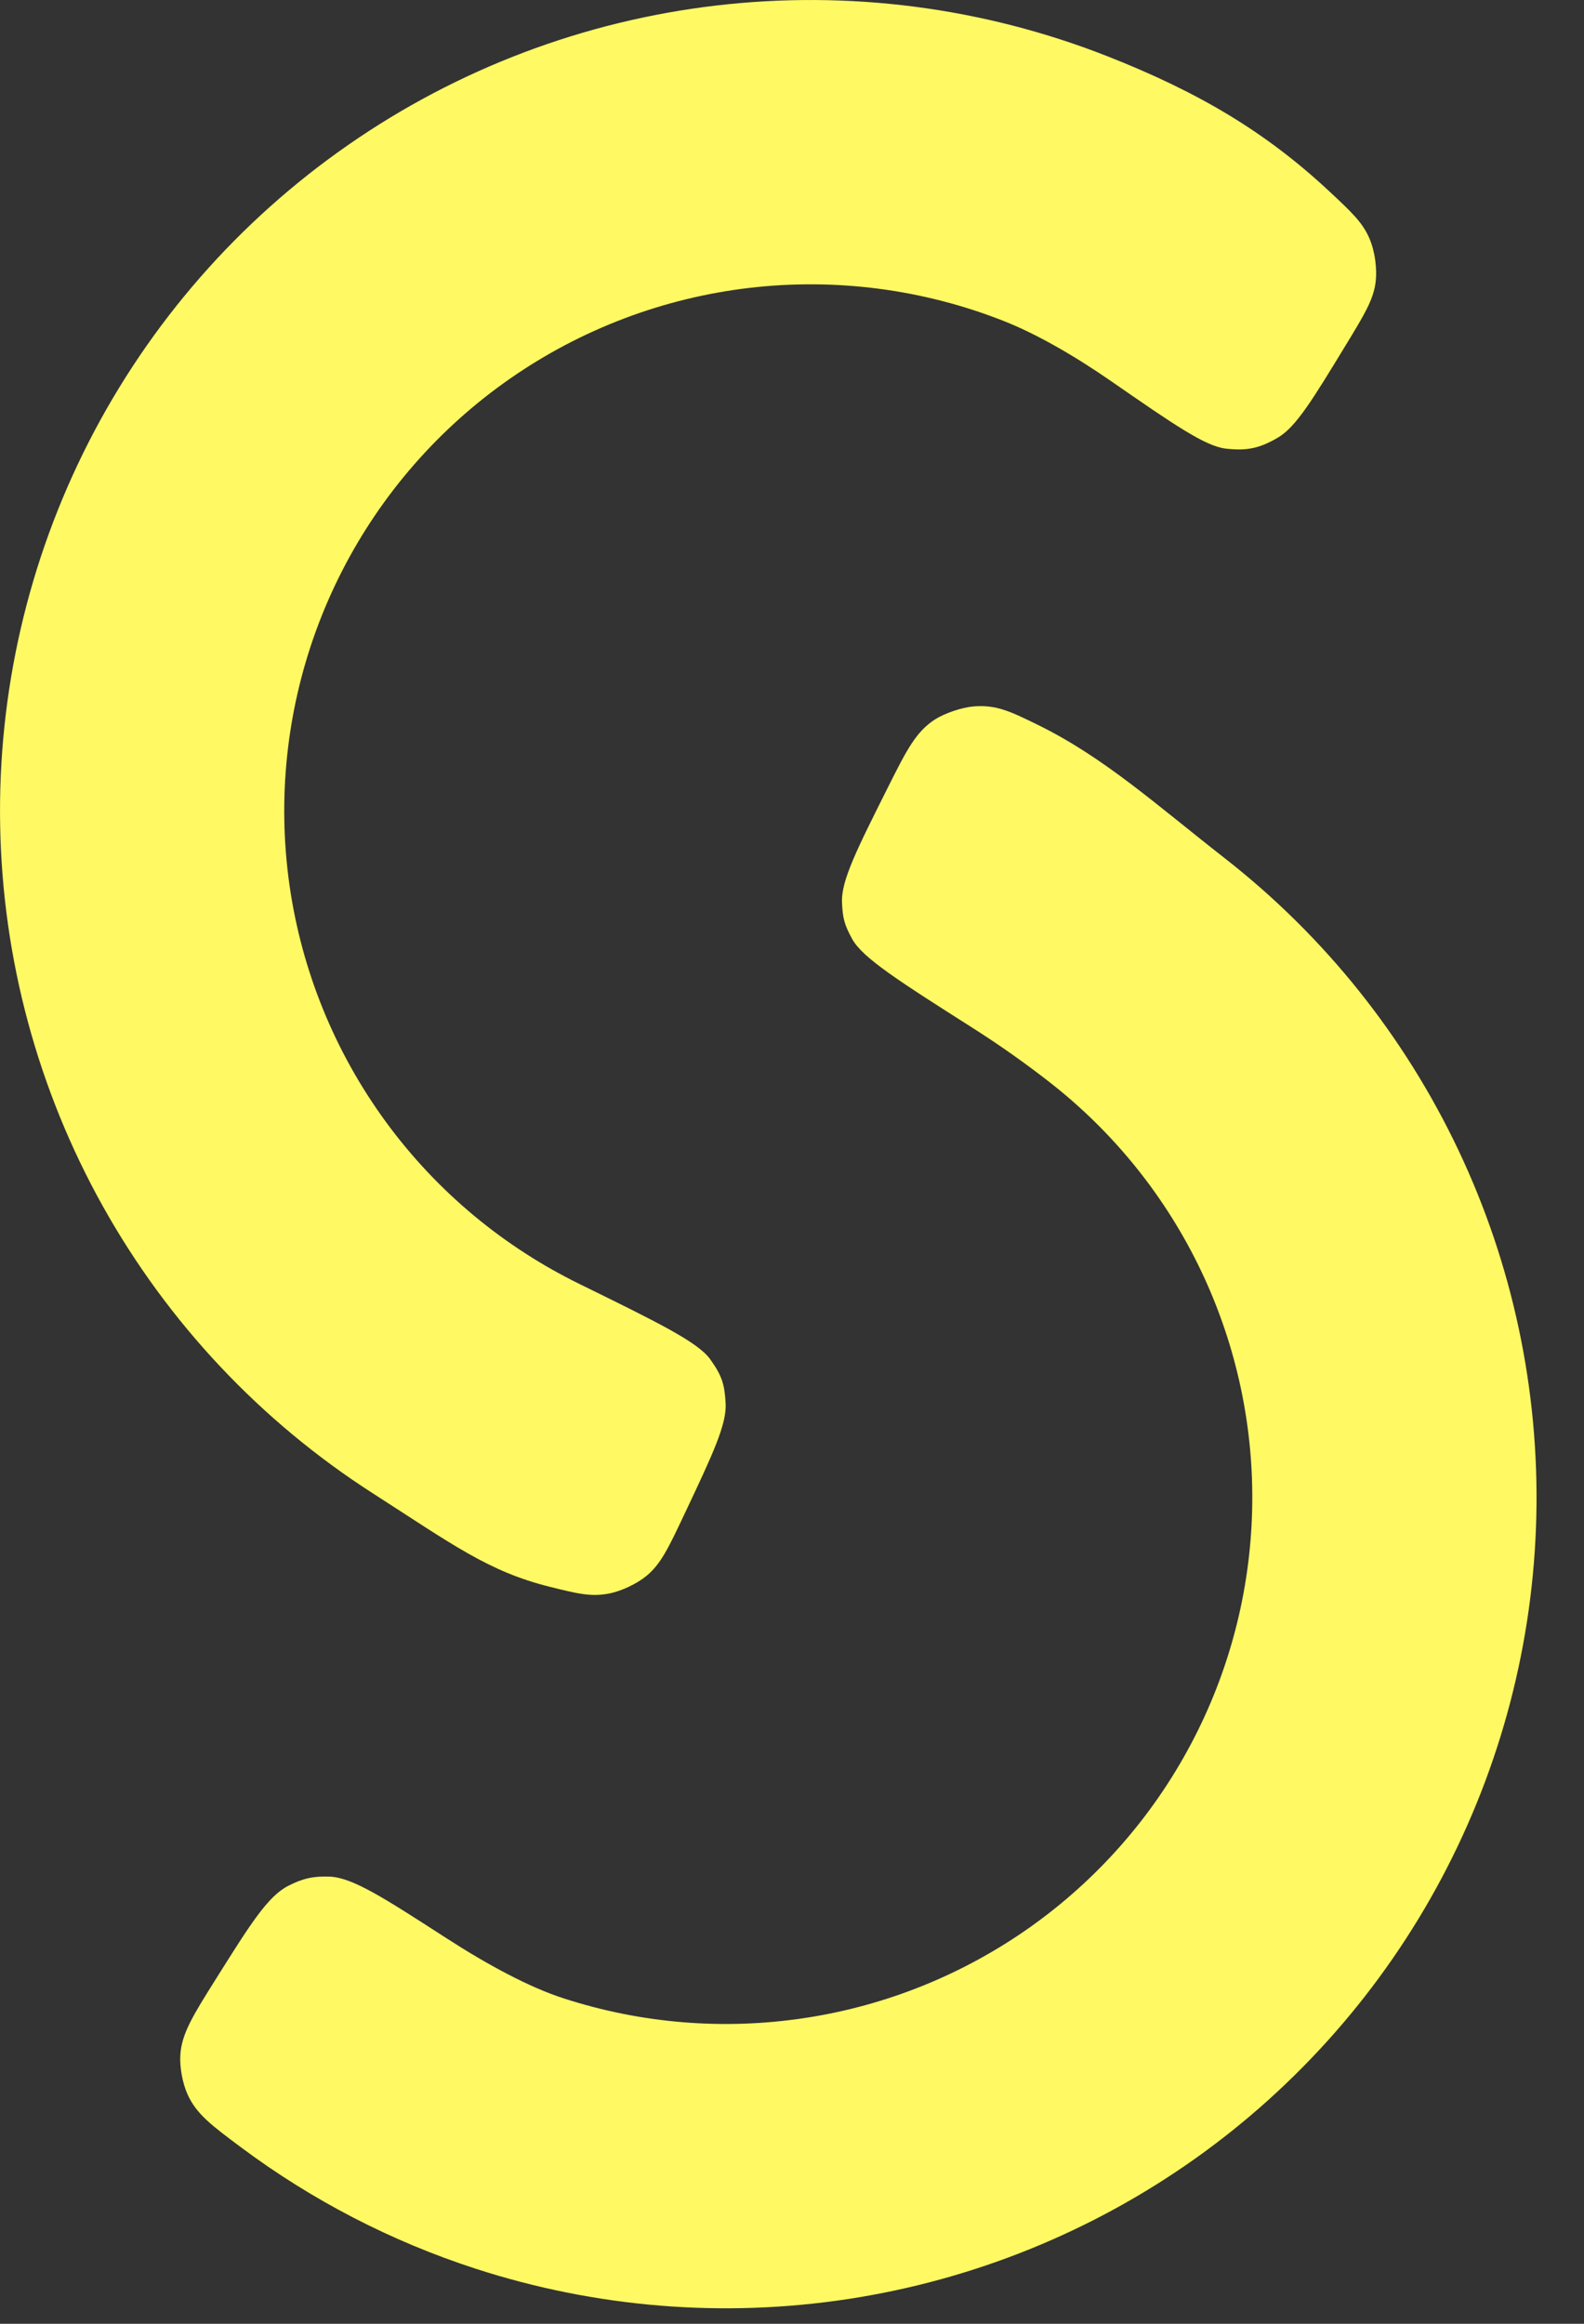 <svg width="30" height="44" viewBox="0 0 30 44" fill="none" xmlns="http://www.w3.org/2000/svg">
<rect x="0" y="0" width="30" height="44" fill="#333333" stroke="none"/>
<path d="M12.955 28.686C12.663 29.304 12.517 29.613 12.246 29.837C12.067 29.986 11.769 30.127 11.541 30.172C11.196 30.24 10.937 30.176 10.419 30.047C9.251 29.758 8.567 29.242 7.06 28.275C4.935 26.911 3.179 25.044 1.948 22.84C0.717 20.635 0.049 18.161 0.003 15.636C-0.044 13.112 0.533 10.615 1.682 8.366C2.831 6.118 4.517 4.188 6.591 2.747C8.664 1.305 11.06 0.398 13.568 0.104C16.076 -0.189 18.618 0.14 20.968 1.063C22.71 1.748 23.98 2.504 25.187 3.633C25.598 4.017 25.803 4.209 25.934 4.51C26.041 4.755 26.087 5.096 26.051 5.36C26.005 5.685 25.835 5.966 25.493 6.527C24.863 7.563 24.547 8.081 24.209 8.282C23.86 8.489 23.615 8.541 23.213 8.494C22.822 8.447 22.23 8.038 21.045 7.218C20.342 6.731 19.624 6.319 19 6.074C17.473 5.474 15.823 5.261 14.194 5.451C12.566 5.642 11.01 6.231 9.663 7.167C8.317 8.103 7.222 9.356 6.476 10.816C5.73 12.276 5.355 13.898 5.385 15.537C5.415 17.177 5.849 18.783 6.649 20.215C7.448 21.646 8.588 22.859 9.968 23.744C10.289 23.951 10.621 24.137 10.961 24.305C12.467 25.044 13.22 25.413 13.452 25.739C13.669 26.044 13.723 26.199 13.743 26.573C13.765 26.973 13.495 27.544 12.955 28.686Z" fill="#FFF963"/>
<path d="M4.091 37.468C3.655 38.162 3.437 38.509 3.415 38.918C3.402 39.148 3.458 39.447 3.552 39.656C3.721 40.03 4.005 40.242 4.573 40.665C5.912 41.662 7.408 42.438 9.005 42.956C11.281 43.695 13.698 43.892 16.064 43.531C18.429 43.17 20.677 42.261 22.629 40.877C24.581 39.493 26.182 37.672 27.305 35.559C28.428 33.446 29.042 31.1 29.097 28.707C29.152 26.315 28.648 23.943 27.623 21.781C26.599 19.618 25.084 17.725 23.198 16.252C21.901 15.239 20.913 14.342 19.66 13.727C19.135 13.47 18.873 13.341 18.439 13.376C18.223 13.393 17.893 13.504 17.71 13.621C17.345 13.856 17.17 14.205 16.82 14.902C16.228 16.083 15.931 16.674 15.947 17.082C15.959 17.388 15.993 17.511 16.14 17.78C16.336 18.138 17.032 18.58 18.424 19.465C18.961 19.806 19.462 20.165 19.884 20.495C21.109 21.452 22.093 22.681 22.758 24.085C23.423 25.489 23.751 27.03 23.715 28.583C23.679 30.137 23.281 31.66 22.551 33.032C21.822 34.404 20.782 35.587 19.515 36.486C18.247 37.385 16.787 37.975 15.251 38.209C13.715 38.444 12.146 38.316 10.668 37.836C10.023 37.627 9.235 37.203 8.46 36.702C7.27 35.934 6.676 35.549 6.24 35.533C5.935 35.522 5.734 35.567 5.462 35.706C5.073 35.904 4.746 36.425 4.091 37.468Z" fill="#FFF963"/>
</svg>

